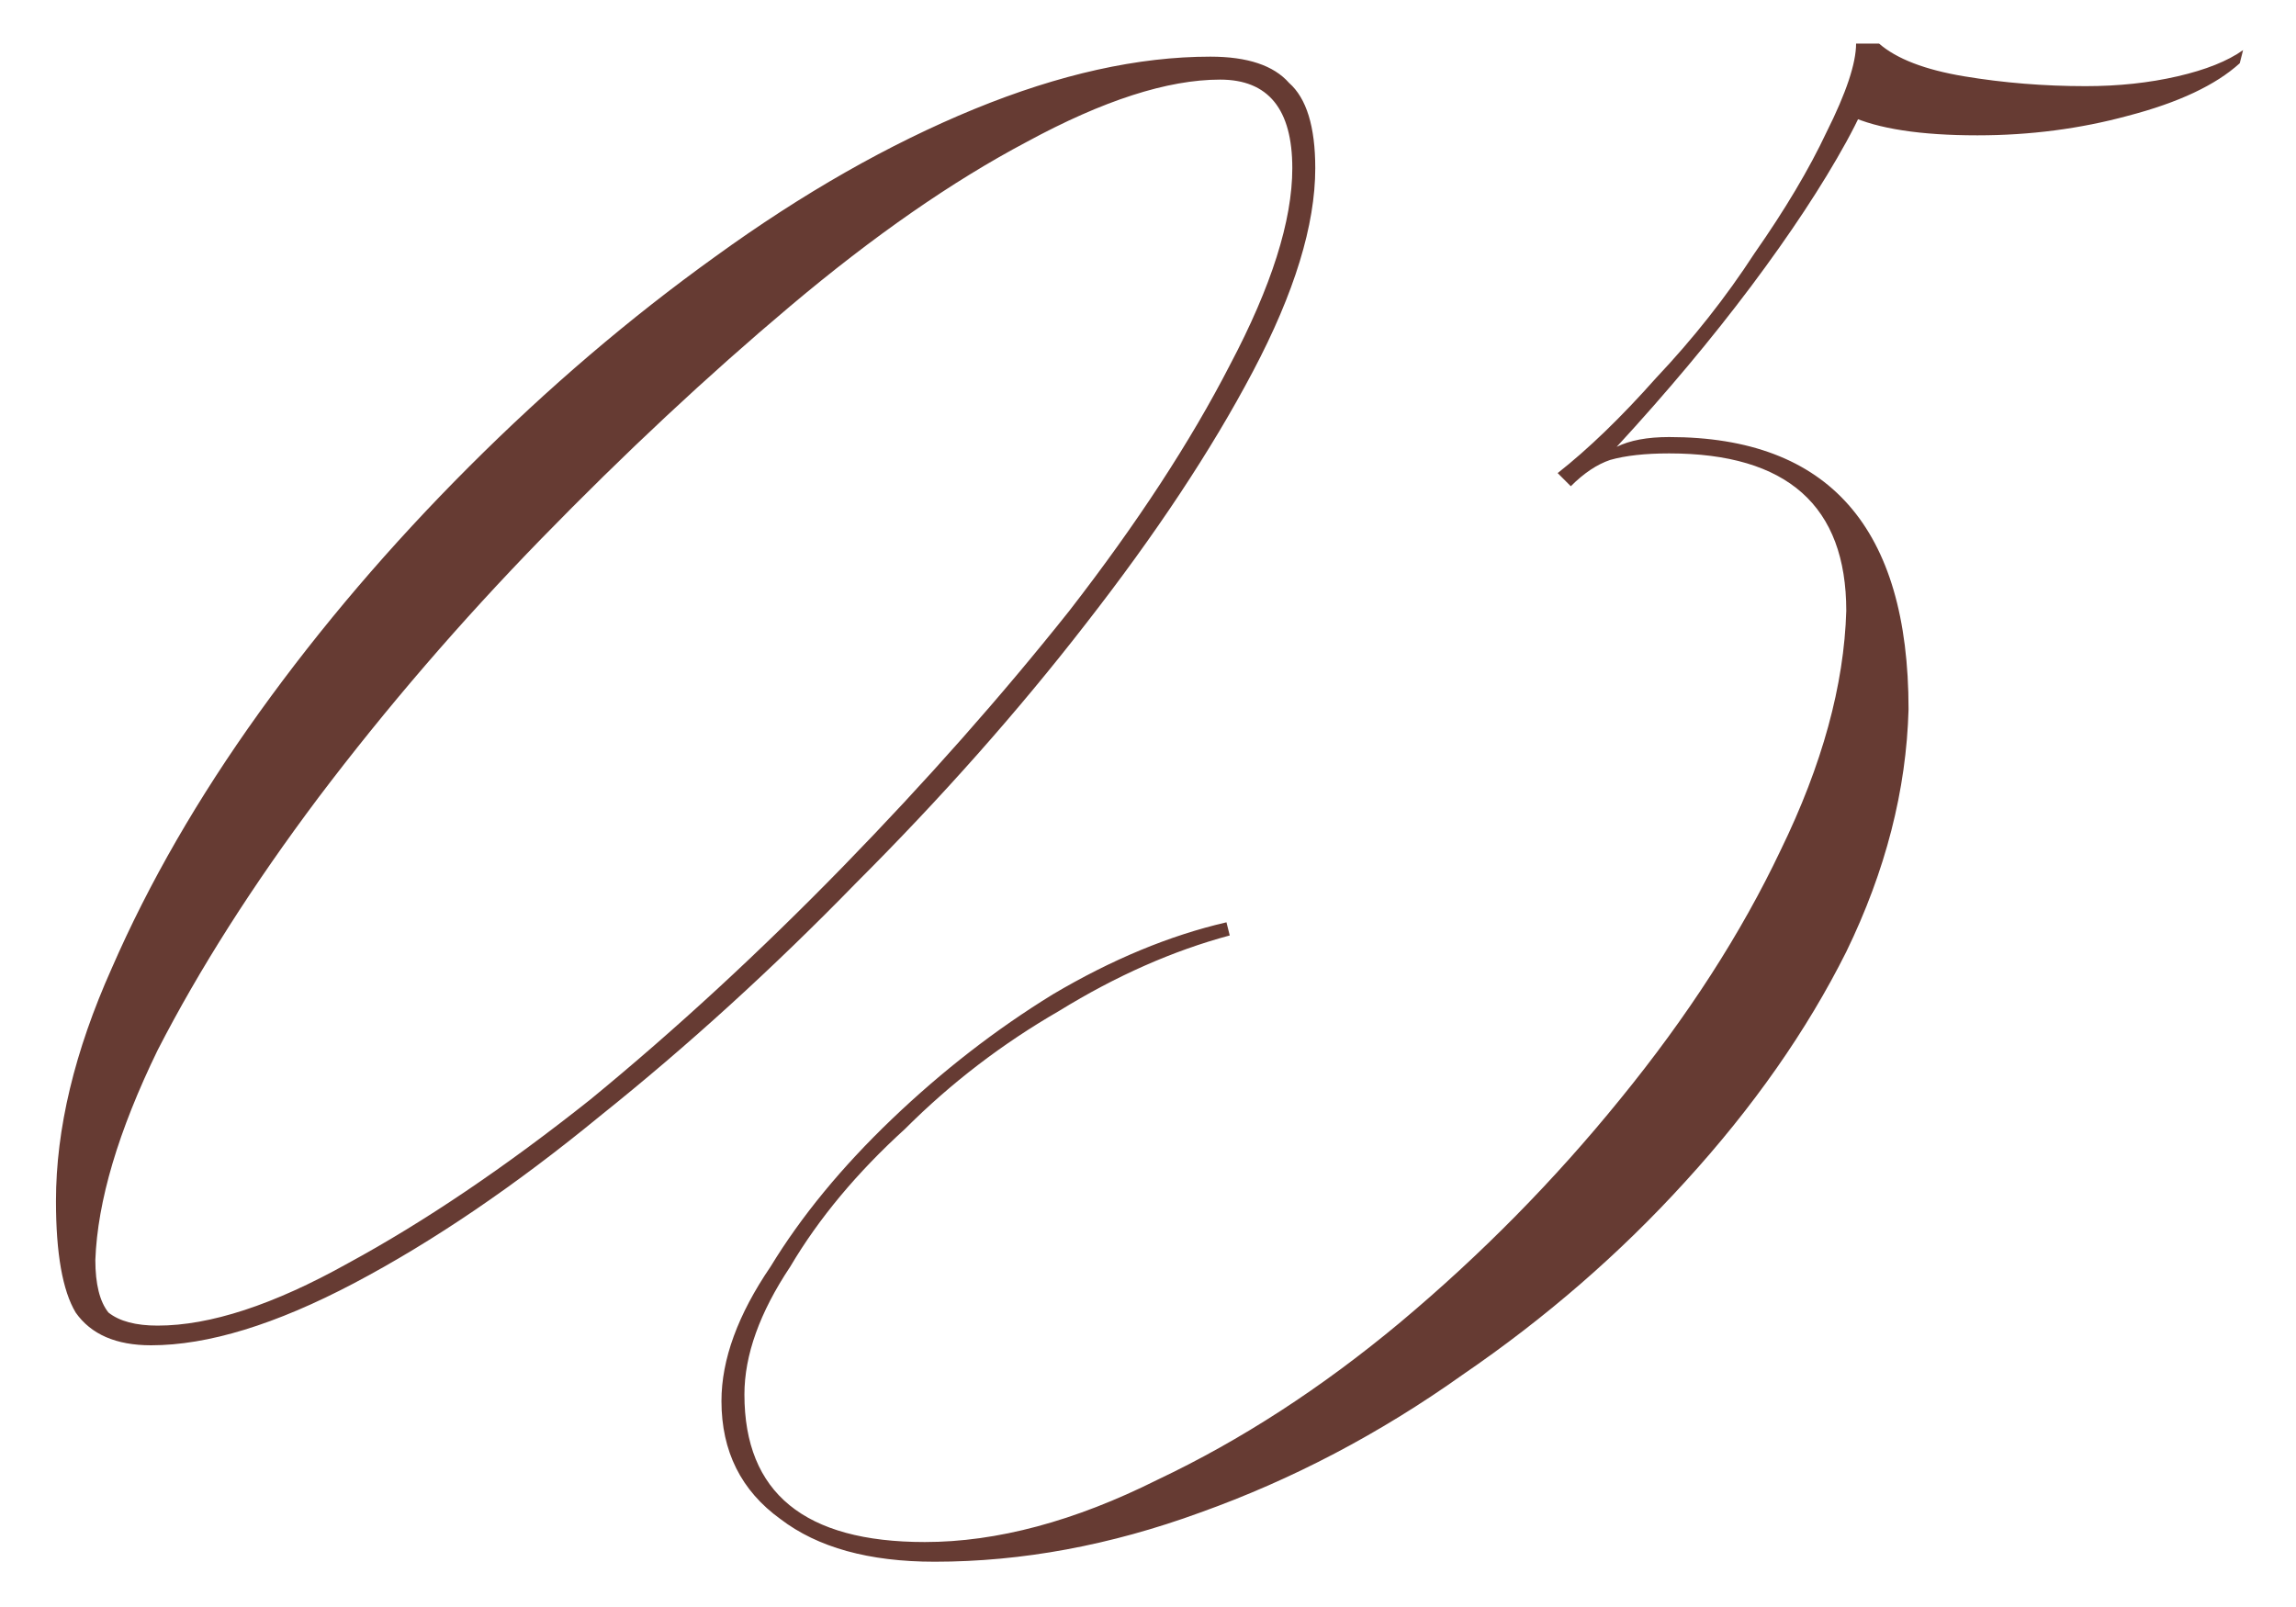 <?xml version="1.0" encoding="UTF-8"?> <svg xmlns="http://www.w3.org/2000/svg" width="40" height="28" viewBox="0 0 40 28" fill="none"><path opacity="0.8" d="M21.086 0.987C21.733 0.987 22.19 1.14 22.457 1.444C22.761 1.711 22.914 2.206 22.914 2.93C22.914 3.92 22.552 5.101 21.828 6.472C21.105 7.843 20.133 9.309 18.915 10.871C17.734 12.395 16.401 13.899 14.915 15.384C13.468 16.87 11.983 18.222 10.459 19.441C8.974 20.66 7.545 21.631 6.174 22.355C4.803 23.078 3.622 23.44 2.632 23.44C2.023 23.44 1.585 23.25 1.318 22.869C1.09 22.488 0.975 21.84 0.975 20.926C0.975 19.669 1.299 18.317 1.947 16.87C2.594 15.384 3.451 13.899 4.517 12.414C5.584 10.928 6.803 9.5 8.174 8.129C9.545 6.758 10.973 5.539 12.459 4.472C13.982 3.368 15.487 2.511 16.972 1.901C18.457 1.292 19.829 0.987 21.086 0.987ZM22.514 2.93C22.514 1.901 22.095 1.387 21.257 1.387C20.343 1.387 19.219 1.749 17.886 2.473C16.591 3.158 15.22 4.11 13.773 5.329C12.325 6.548 10.878 7.9 9.431 9.386C8.022 10.833 6.727 12.337 5.546 13.899C4.403 15.422 3.47 16.889 2.746 18.298C2.061 19.707 1.699 20.926 1.661 21.954C1.661 22.373 1.737 22.678 1.889 22.869C2.08 23.021 2.366 23.097 2.746 23.097C3.66 23.097 4.765 22.735 6.06 22.012C7.393 21.288 8.802 20.336 10.288 19.155C11.773 17.936 13.239 16.584 14.687 15.099C16.134 13.613 17.448 12.128 18.629 10.643C19.81 9.119 20.743 7.691 21.428 6.358C22.152 4.987 22.514 3.844 22.514 2.93ZM32.222 2.016L32.736 0.759C33.041 1.025 33.536 1.216 34.221 1.33C34.907 1.444 35.612 1.501 36.335 1.501C36.907 1.501 37.44 1.444 37.935 1.33C38.43 1.216 38.811 1.063 39.078 0.873L39.02 1.102C38.601 1.482 37.954 1.787 37.078 2.016C36.24 2.244 35.364 2.358 34.45 2.358C33.46 2.358 32.717 2.244 32.222 2.016ZM29.079 7.615C31.86 7.615 33.25 9.195 33.25 12.357C33.212 13.766 32.85 15.175 32.165 16.584C31.479 17.955 30.546 19.288 29.365 20.583C28.223 21.84 26.928 22.964 25.48 23.954C24.033 24.983 22.509 25.782 20.91 26.354C19.348 26.925 17.806 27.211 16.282 27.211C15.139 27.211 14.244 26.963 13.597 26.468C12.911 25.973 12.569 25.287 12.569 24.411C12.569 23.688 12.854 22.907 13.425 22.069C13.959 21.193 14.663 20.336 15.539 19.498C16.415 18.66 17.349 17.936 18.339 17.327C19.367 16.718 20.377 16.299 21.367 16.07L21.424 16.299C20.434 16.565 19.443 17.003 18.453 17.613C17.463 18.184 16.568 18.869 15.768 19.669C14.93 20.431 14.263 21.231 13.768 22.069C13.235 22.869 12.969 23.611 12.969 24.297C12.969 26.011 14.016 26.868 16.111 26.868C17.368 26.868 18.72 26.506 20.167 25.782C21.614 25.097 23.024 24.183 24.395 23.04C25.804 21.859 27.08 20.564 28.223 19.155C29.403 17.708 30.336 16.26 31.022 14.813C31.746 13.328 32.127 11.938 32.165 10.643C32.165 8.814 31.136 7.9 29.079 7.9C28.661 7.9 28.318 7.938 28.051 8.014C27.823 8.091 27.594 8.243 27.366 8.472L27.137 8.243C27.67 7.824 28.242 7.272 28.851 6.586C29.498 5.901 30.07 5.177 30.565 4.415C31.098 3.653 31.517 2.949 31.822 2.301C32.165 1.616 32.336 1.102 32.336 0.759H32.736C32.774 1.14 32.584 1.711 32.165 2.473C31.746 3.234 31.193 4.072 30.508 4.987C29.822 5.901 29.041 6.834 28.165 7.786C28.394 7.672 28.699 7.615 29.079 7.615Z" fill="#400A00"></path></svg> 